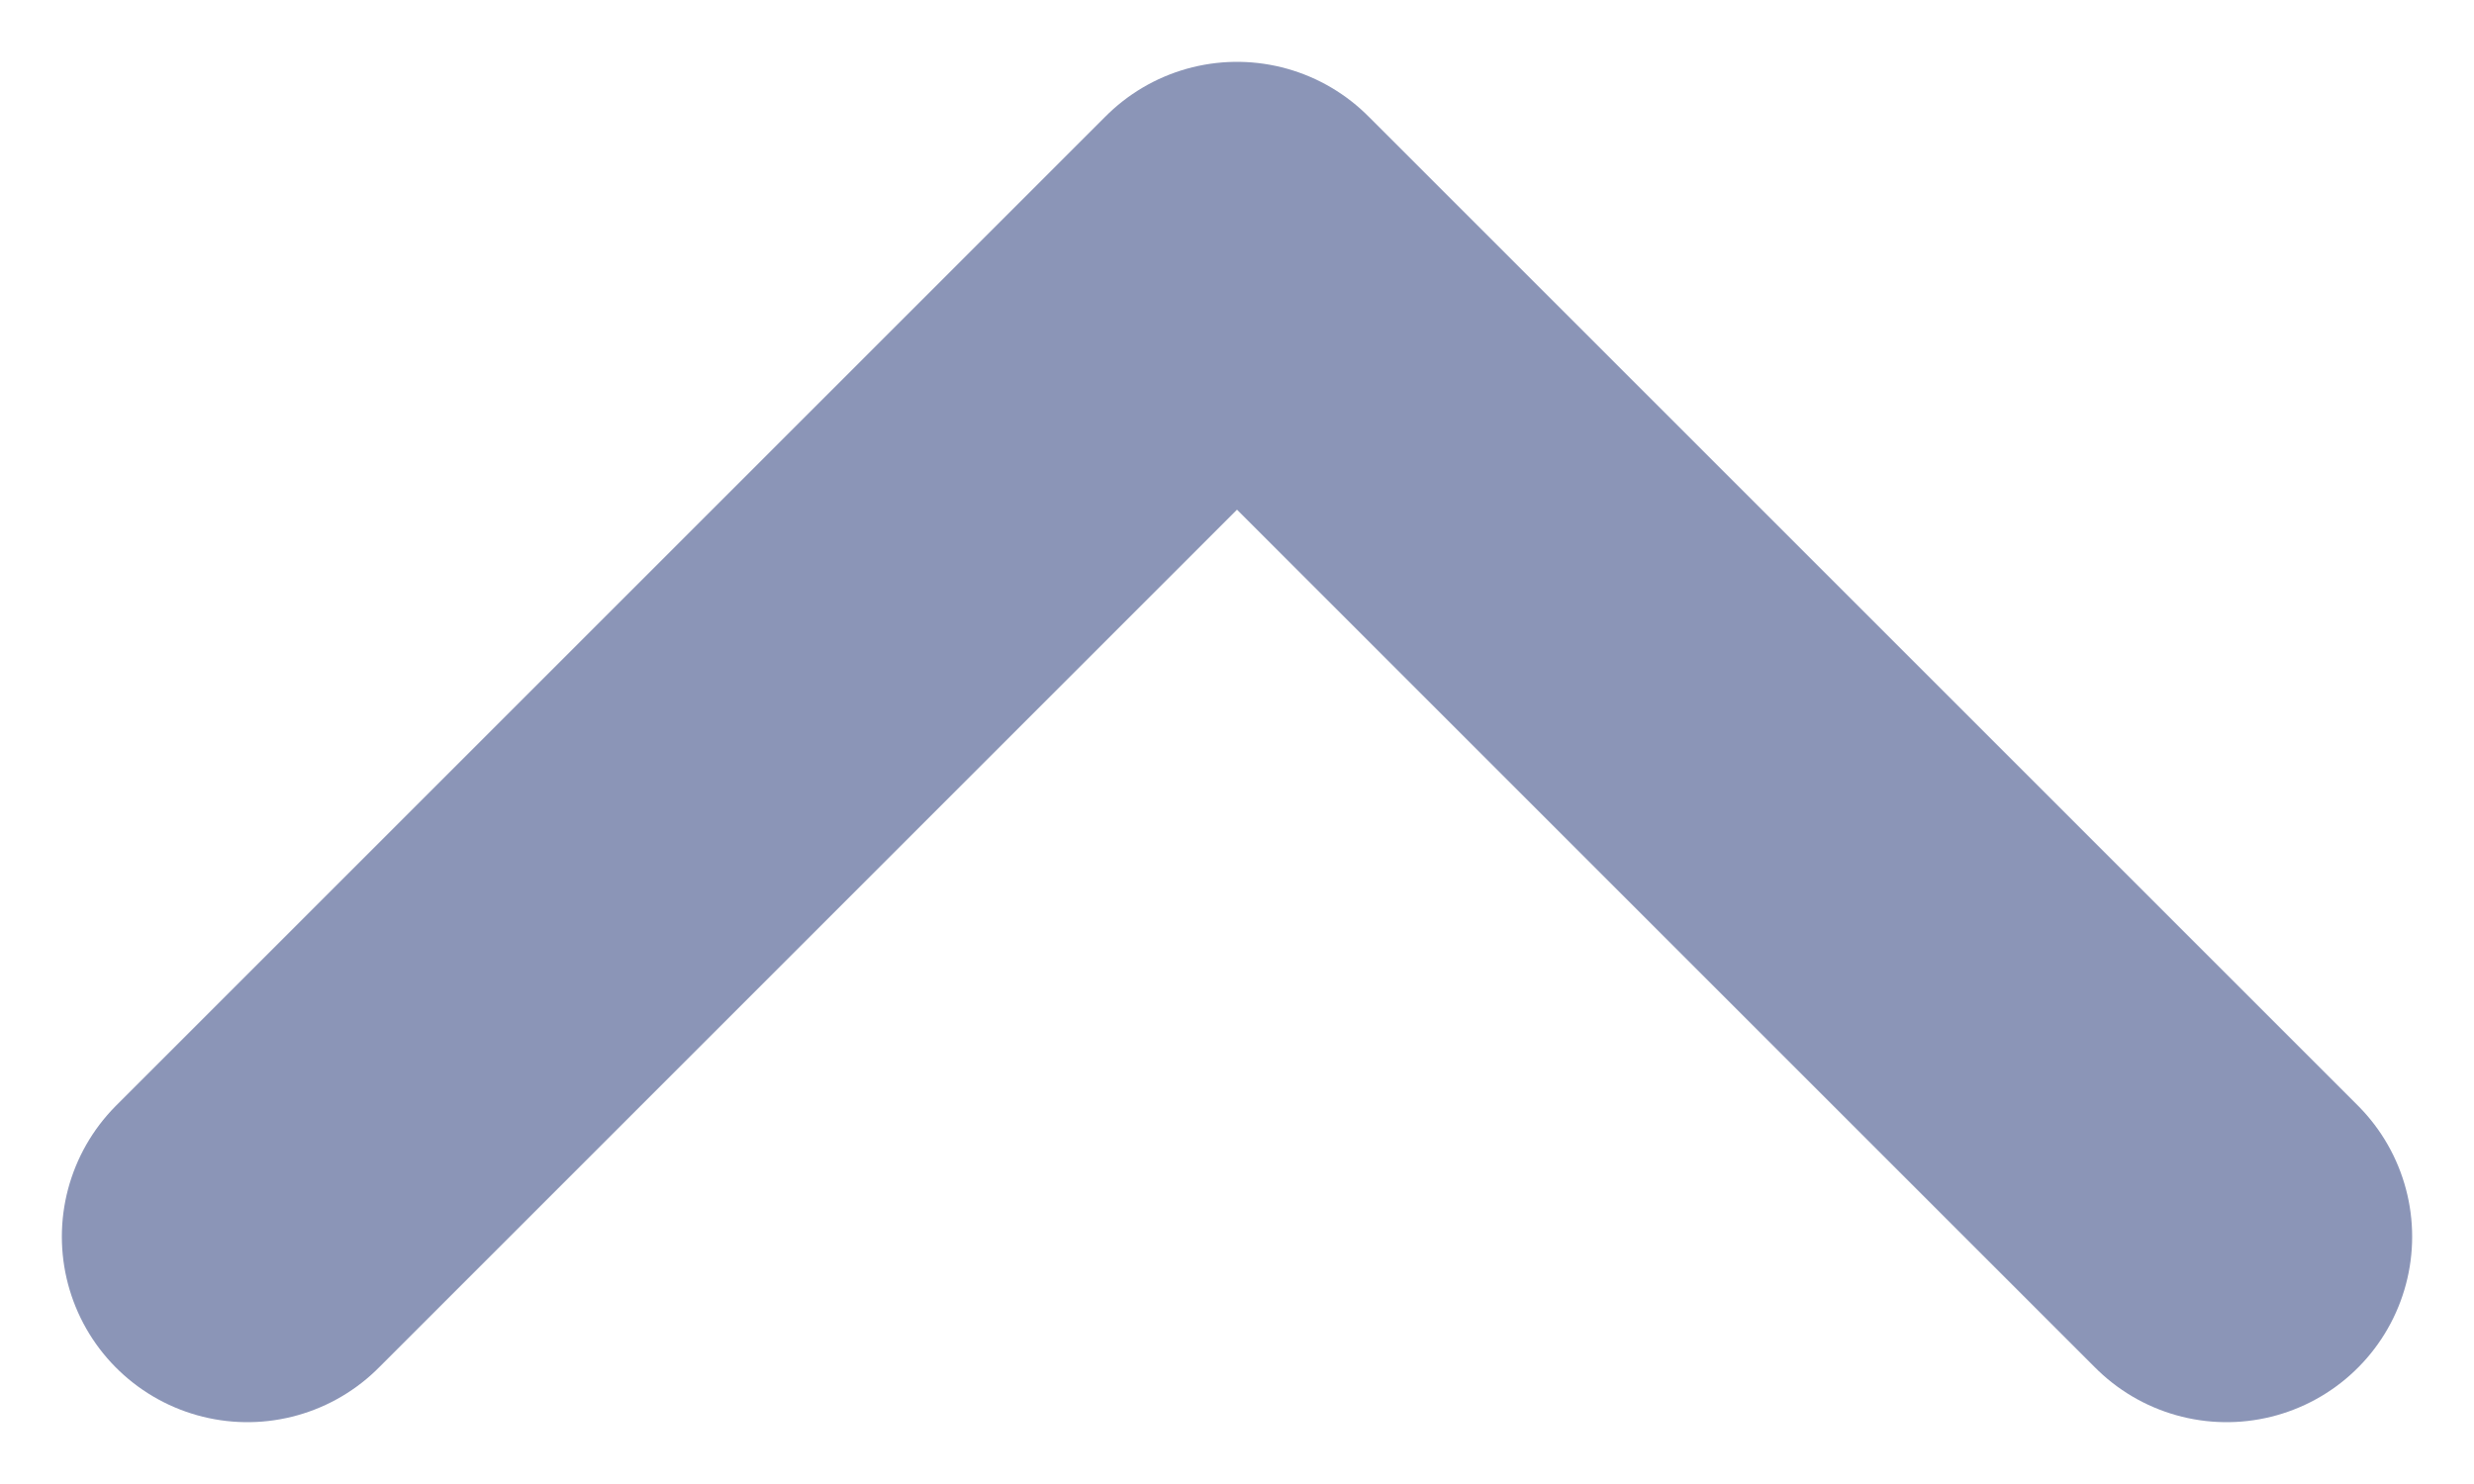 <svg width="10" height="6" viewBox="0 0 10 6" fill="none" xmlns="http://www.w3.org/2000/svg">
    <path d="M9 5L5 1L1 5" stroke="#8B95B7" stroke-width="1.5" stroke-linecap="round" stroke-linejoin="round"/>
</svg>

